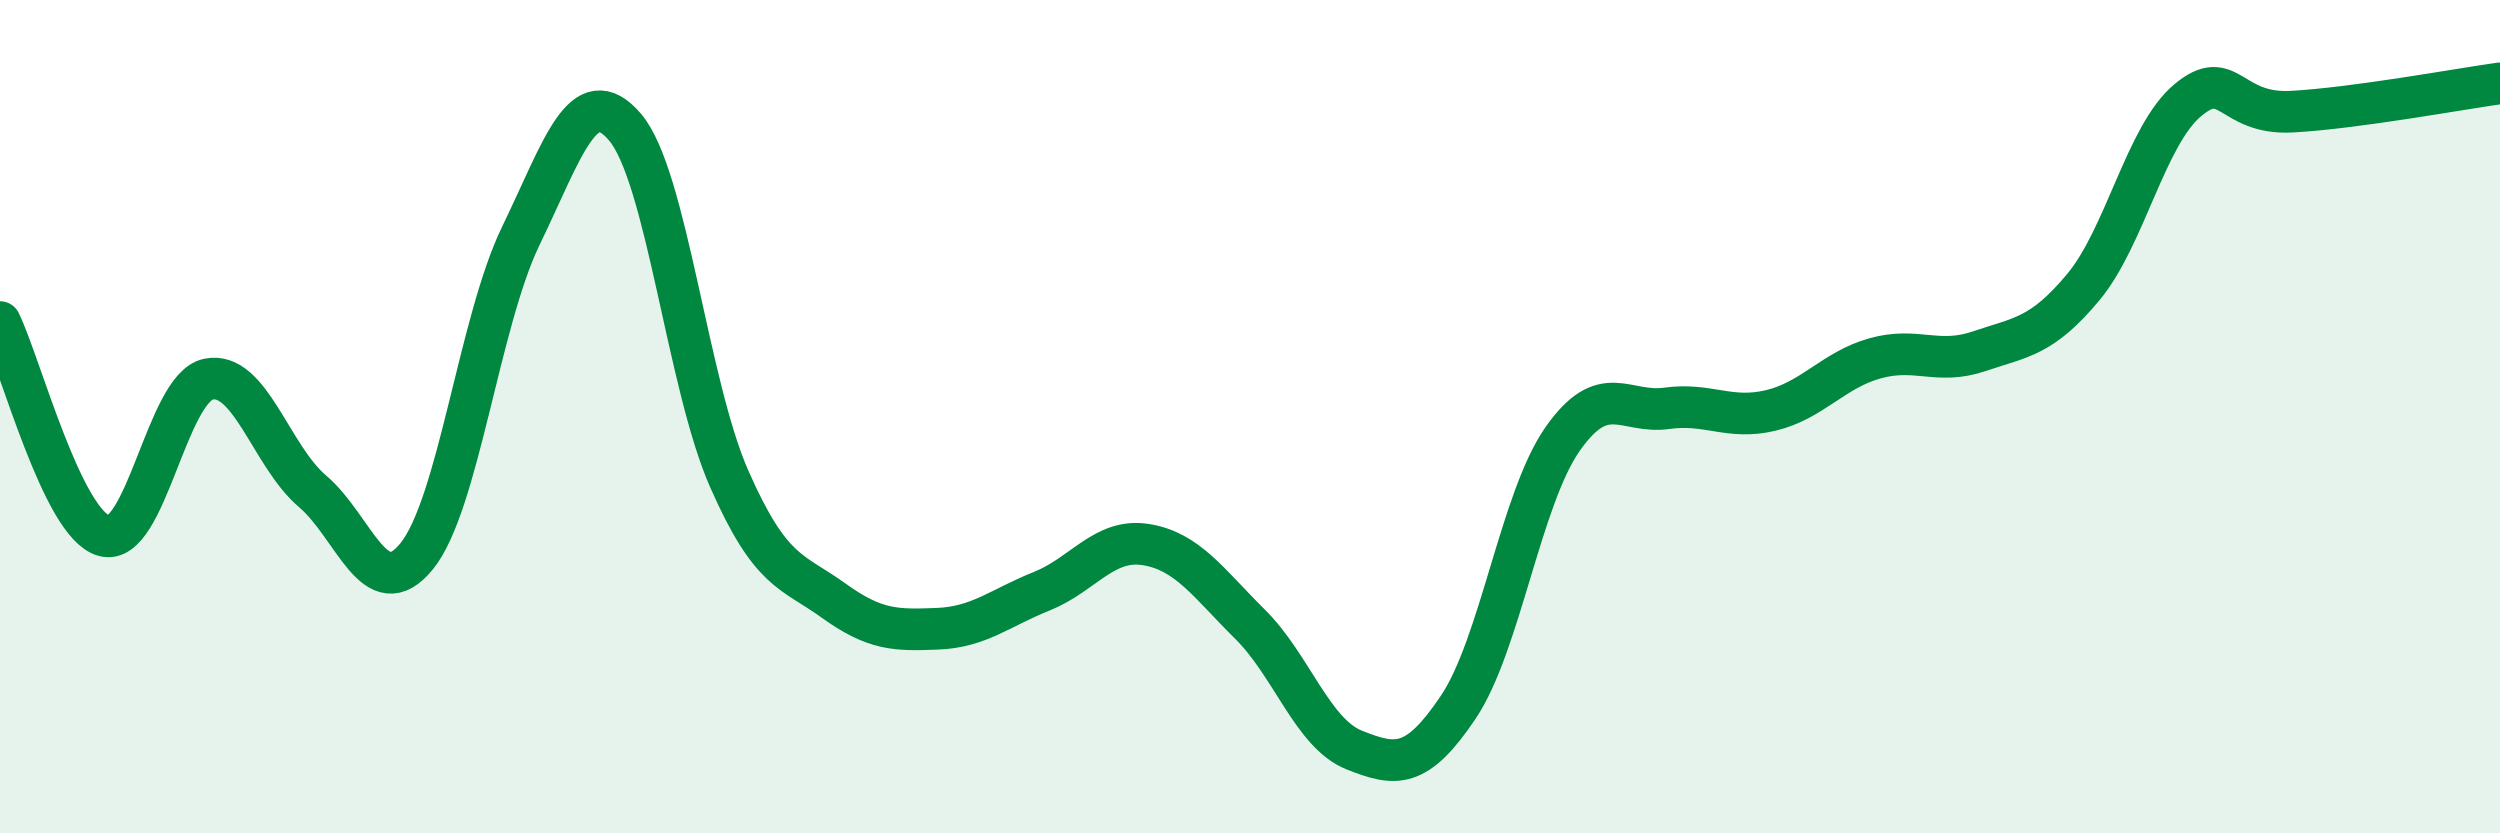 
    <svg width="60" height="20" viewBox="0 0 60 20" xmlns="http://www.w3.org/2000/svg">
      <path
        d="M 0,7.73 C 0.5,8.76 1.5,12.59 2.5,12.86 C 3.5,13.13 4,9.31 5,9.1 C 6,8.89 6.5,10.94 7.5,11.79 C 8.5,12.64 9,14.58 10,13.35 C 11,12.12 11.5,7.72 12.5,5.66 C 13.5,3.6 14,1.88 15,3.05 C 16,4.22 16.5,9.22 17.5,11.49 C 18.5,13.76 19,13.69 20,14.41 C 21,15.13 21.5,15.13 22.5,15.09 C 23.5,15.05 24,14.59 25,14.19 C 26,13.79 26.5,12.91 27.5,13.07 C 28.5,13.23 29,13.99 30,14.98 C 31,15.97 31.5,17.6 32.5,18 C 33.5,18.4 34,18.46 35,16.97 C 36,15.48 36.5,11.97 37.5,10.54 C 38.5,9.11 39,9.94 40,9.8 C 41,9.66 41.5,10.09 42.5,9.85 C 43.5,9.61 44,8.88 45,8.6 C 46,8.32 46.5,8.77 47.5,8.43 C 48.5,8.09 49,8.09 50,6.89 C 51,5.69 51.5,3.25 52.5,2.41 C 53.5,1.57 53.5,2.76 55,2.68 C 56.5,2.6 59,2.14 60,2L60 20L0 20Z"
        fill="#008740"
        opacity="0.1"
        stroke-linecap="round"
        stroke-linejoin="round"
      />
      <path
        d="M 0,7.73 C 0.5,8.76 1.5,12.59 2.5,12.86 C 3.5,13.13 4,9.31 5,9.1 C 6,8.89 6.5,10.94 7.5,11.79 C 8.5,12.64 9,14.58 10,13.35 C 11,12.12 11.5,7.72 12.5,5.66 C 13.5,3.6 14,1.88 15,3.05 C 16,4.22 16.5,9.22 17.5,11.49 C 18.5,13.76 19,13.69 20,14.41 C 21,15.13 21.5,15.13 22.5,15.09 C 23.5,15.05 24,14.59 25,14.19 C 26,13.79 26.5,12.91 27.5,13.07 C 28.5,13.23 29,13.99 30,14.98 C 31,15.97 31.5,17.6 32.5,18 C 33.5,18.4 34,18.46 35,16.97 C 36,15.48 36.5,11.97 37.5,10.54 C 38.5,9.11 39,9.94 40,9.8 C 41,9.66 41.5,10.09 42.5,9.85 C 43.5,9.61 44,8.88 45,8.6 C 46,8.32 46.5,8.77 47.5,8.43 C 48.5,8.09 49,8.09 50,6.89 C 51,5.69 51.5,3.25 52.5,2.41 C 53.5,1.57 53.5,2.76 55,2.68 C 56.5,2.6 59,2.14 60,2"
        stroke="#008740"
        stroke-width="1"
        fill="none"
        stroke-linecap="round"
        stroke-linejoin="round"
      />
    </svg>
  